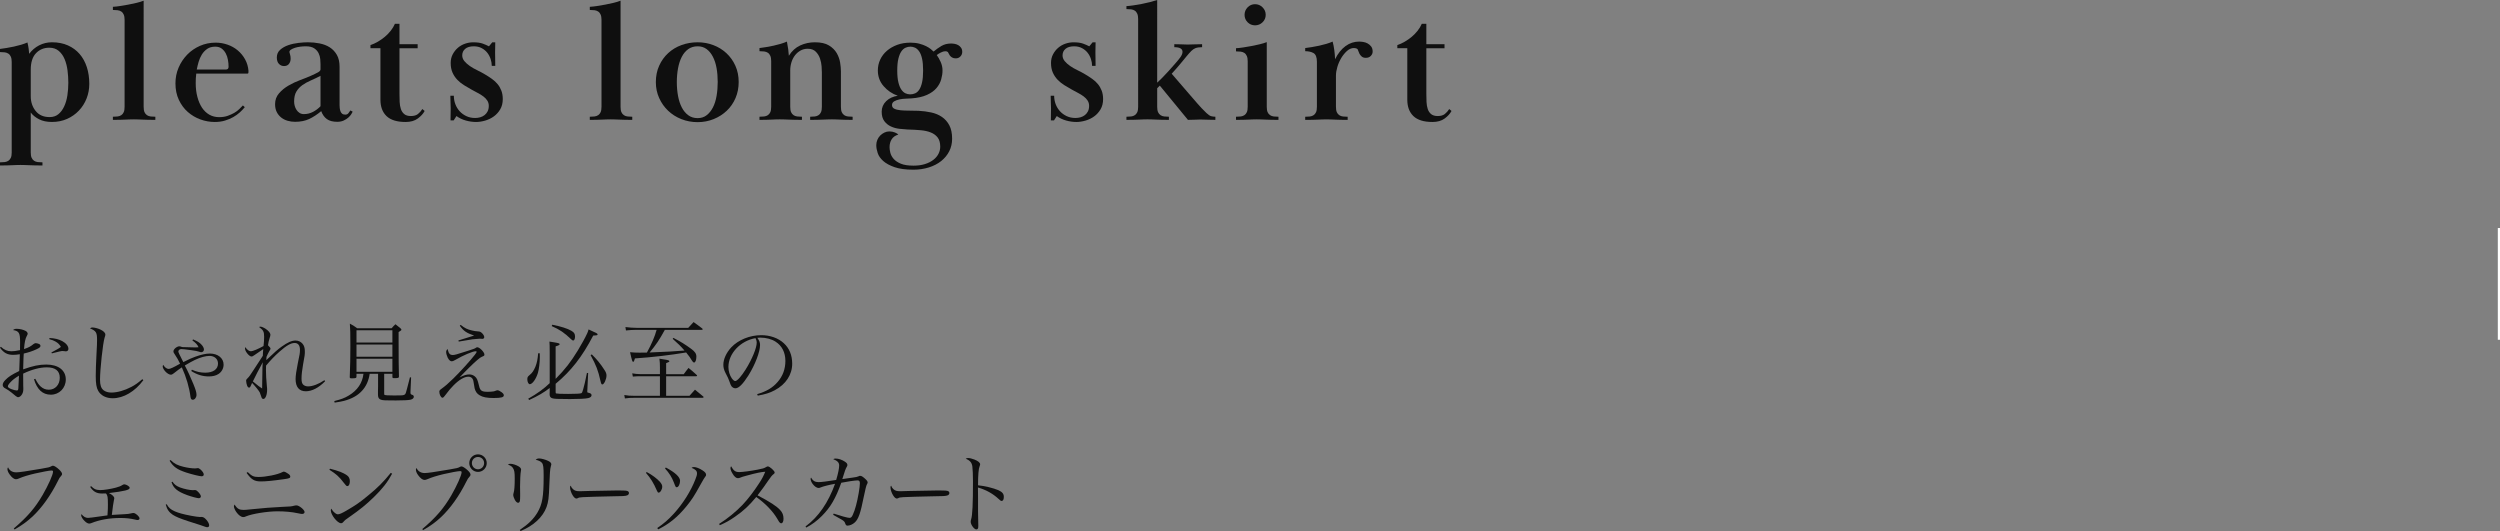 <?xml version="1.0" encoding="UTF-8"?><svg id="_イヤー_1" xmlns="http://www.w3.org/2000/svg" viewBox="0 0 1144.5 243.12"><rect x="0" y="0" width="1144.5" height="243.12" fill="#808080" stroke="none"/><defs><style>.cls-1{fill:#0f0f0f;}.cls-2{fill:none;stroke:#fff;stroke-miterlimit:10;}</style></defs><line class="cls-2" x1="1144" y1="104.39" x2="1144" y2="155.55"/><g><g><path class="cls-1" d="M5.36,28.4c0-1.01-.13-1.83-.4-2.44-.27-.61-.64-1.08-1.12-1.4-.48-.32-1.04-.52-1.68-.6-.64-.08-1.36-.12-2.16-.12v-1.44c.91-.11,1.92-.25,3.04-.44,1.12-.19,2.24-.4,3.36-.64,1.12-.24,2.21-.52,3.28-.84,1.07-.32,2.03-.67,2.88-1.04,.27,1.07,.45,2.03,.56,2.88,.11,.85,.19,1.63,.24,2.32,1.23-1.65,2.75-2.95,4.56-3.88,1.81-.93,3.76-1.4,5.84-1.4,2.77,0,5.23,.48,7.36,1.44,2.13,.96,3.92,2.28,5.36,3.96s2.53,3.68,3.28,6c.75,2.32,1.12,4.87,1.12,7.64,0,2.35-.41,4.57-1.24,6.68-.83,2.11-2,3.96-3.52,5.56-1.52,1.6-3.32,2.87-5.4,3.8-2.08,.93-4.4,1.4-6.96,1.4-2.29,0-4.25-.41-5.88-1.24-1.63-.83-2.89-1.85-3.8-3.08v18.24c0,1.07,.13,1.89,.4,2.48,.27,.59,.64,1.04,1.12,1.36,.48,.32,1.04,.52,1.68,.6,.64,.08,1.36,.12,2.16,.12v1.44c-1.28,0-2.4-.01-3.36-.04-.96-.03-1.81-.05-2.56-.08-.75-.03-1.45-.05-2.12-.08-.67-.03-1.35-.04-2.04-.04-.75,0-1.41,.01-2,.04-.59,.03-1.21,.05-1.88,.08-.67,.03-1.43,.05-2.28,.08-.85,.03-1.92,.04-3.2,.04v-1.44c.8,0,1.52-.04,2.16-.12,.64-.08,1.2-.28,1.68-.6,.48-.32,.85-.77,1.12-1.36,.27-.59,.4-1.41,.4-2.48V28.4Zm25.92,9.44c0-1.81-.12-3.67-.36-5.56-.24-1.89-.68-3.61-1.32-5.16s-1.53-2.81-2.68-3.8c-1.15-.99-2.6-1.48-4.36-1.48-2.45,0-4.48,.84-6.08,2.52-1.6,1.68-2.4,4.2-2.4,7.56v12.16c0,2.61,.75,4.85,2.24,6.72,1.49,1.87,3.63,2.8,6.4,2.8,1.6,0,2.93-.44,4-1.32,1.07-.88,1.95-2.05,2.64-3.52,.69-1.47,1.19-3.15,1.48-5.04,.29-1.89,.44-3.85,.44-5.88Z"/><path class="cls-1" d="M56.64,6.68c-.27-.61-.64-1.08-1.12-1.4-.48-.32-1.04-.52-1.68-.6s-1.36-.12-2.16-.12v-1.44c.96-.05,2.05-.17,3.28-.36,1.23-.19,2.48-.4,3.76-.64,1.28-.24,2.53-.51,3.76-.8,1.23-.29,2.32-.63,3.28-1V48.88c0,1.07,.13,1.89,.4,2.48,.27,.59,.64,1.04,1.12,1.36s1.04,.52,1.68,.6c.64,.08,1.36,.12,2.16,.12v1.44c-1.28,0-2.39-.01-3.32-.04-.93-.03-1.76-.05-2.48-.08-.72-.03-1.4-.05-2.04-.08-.64-.03-1.31-.04-2-.04-.75,0-1.43,.01-2.04,.04-.61,.03-1.27,.05-1.96,.08-.69,.03-1.48,.05-2.36,.08-.88,.03-1.96,.04-3.24,.04v-1.44c.8,0,1.52-.04,2.16-.12,.64-.08,1.2-.28,1.68-.6,.48-.32,.85-.77,1.12-1.36,.27-.59,.4-1.41,.4-2.48V9.12c0-1.01-.13-1.83-.4-2.44Z"/><path class="cls-1" d="M112.08,49.04c-.64,.8-1.4,1.6-2.28,2.4-.88,.8-1.88,1.52-3,2.16-1.12,.64-2.39,1.17-3.8,1.6-1.41,.43-2.97,.64-4.68,.64-2.24,0-4.43-.39-6.56-1.16-2.13-.77-4.05-1.91-5.76-3.4-1.71-1.49-3.08-3.35-4.12-5.56-1.04-2.21-1.56-4.73-1.56-7.56,0-2.56,.48-4.96,1.44-7.2s2.27-4.21,3.92-5.92c1.65-1.71,3.6-3.05,5.84-4.04,2.24-.99,4.64-1.48,7.2-1.48,1.87,0,3.68,.31,5.44,.92,1.76,.61,3.32,1.49,4.68,2.63,1.36,1.14,2.48,2.51,3.36,4.1,.88,1.59,1.4,3.34,1.56,5.25,0,.32-.01,.61-.04,.88-.03,.27-.17,.4-.44,.4h-23.44c-.11,.92-.17,1.69-.2,2.31-.03,.62-.04,1.31-.04,2.07,0,2.27,.25,4.36,.76,6.28,.51,1.92,1.21,3.56,2.12,4.94,.91,1.38,2.03,2.44,3.36,3.2,1.33,.76,2.83,1.13,4.48,1.13,1.44,0,2.72-.19,3.84-.58s2.13-.84,3.04-1.36c.91-.52,1.68-1.1,2.32-1.73,.64-.63,1.2-1.2,1.68-1.69l.88,.8Zm-8.72-17.2c.85,0,1.28-.42,1.28-1.27,0-1.01-.09-2.05-.28-3.14-.19-1.08-.52-2.08-1-2.98-.48-.9-1.11-1.64-1.88-2.22-.77-.58-1.75-.87-2.92-.87-1.49,0-2.73,.34-3.72,1.03-.99,.69-1.8,1.55-2.44,2.58-.64,1.03-1.13,2.16-1.48,3.37-.35,1.22-.63,2.38-.84,3.49h13.28Z"/><path class="cls-1" d="M140.01,21.2c-.8,0-1.64,.05-2.52,.16-.88,.11-1.69,.28-2.44,.52-.75,.24-1.36,.52-1.84,.84s-.72,.69-.72,1.12c0,.11,.09,.45,.28,1.04,.19,.59,.28,1.25,.28,2,0,.91-.25,1.69-.76,2.36-.51,.67-1.27,1-2.28,1-.91,0-1.68-.33-2.32-1-.64-.67-.96-1.64-.96-2.92,0-1.44,.51-2.61,1.52-3.52,1.01-.91,2.25-1.61,3.72-2.12,1.47-.51,3.03-.85,4.68-1.04,1.65-.19,3.09-.28,4.32-.28,1.81,0,3.6,.17,5.36,.52,1.76,.35,3.31,.95,4.64,1.8,1.33,.85,2.41,2,3.24,3.44,.83,1.44,1.24,3.25,1.24,5.44v17.52c0,.43,.03,.89,.08,1.4,.05,.51,.16,.99,.32,1.44,.16,.45,.41,.83,.76,1.12,.35,.29,.84,.44,1.48,.44,.59,0,1.05-.21,1.4-.64,.35-.43,.65-.85,.92-1.28l1.04,.56c-.11,.27-.32,.65-.64,1.16-.32,.51-.76,1.01-1.32,1.52-.56,.51-1.27,.96-2.12,1.36-.85,.4-1.84,.6-2.96,.6-2.03,0-3.61-.41-4.76-1.24-1.15-.83-2.01-2.04-2.6-3.64-1.87,1.55-3.71,2.75-5.52,3.6-1.81,.85-3.97,1.28-6.48,1.28-1.17,0-2.31-.16-3.4-.48-1.09-.32-2.07-.81-2.92-1.48-.85-.67-1.53-1.51-2.04-2.52-.51-1.01-.76-2.21-.76-3.6,0-1.92,.6-3.57,1.8-4.96,1.2-1.39,2.65-2.57,4.36-3.56,1.71-.99,3.49-1.83,5.36-2.52,1.87-.69,3.47-1.33,4.8-1.92,1.44-.64,2.55-1.17,3.32-1.6,.77-.43,1.16-.88,1.16-1.36v-2.32c0-.64-.04-1.43-.12-2.36-.08-.93-.33-1.84-.76-2.72-.43-.88-1.09-1.63-2-2.24-.91-.61-2.19-.92-3.84-.92Zm6.72,13.52c-1.55,.8-3.04,1.51-4.48,2.13s-2.72,1.33-3.84,2.13c-1.12,.8-2.03,1.78-2.72,2.93-.69,1.15-1.04,2.67-1.04,4.54,0,.7,.09,1.38,.28,2.05,.19,.67,.47,1.29,.84,1.85,.37,.56,.84,1.02,1.4,1.37,.56,.35,1.21,.52,1.96,.52,1.49,0,2.89-.35,4.2-1.04,1.31-.7,2.44-1.55,3.4-2.57v-13.9Z"/><path class="cls-1" d="M185.68,55.84c-3.95,0-6.85-.9-8.72-2.69-1.87-1.79-2.8-4.3-2.8-7.52V22.08h-4.56v-1.44c1.12-.37,2.25-.89,3.4-1.56,1.15-.67,2.21-1.41,3.2-2.24,.99-.83,1.88-1.75,2.68-2.76,.8-1.01,1.44-2.08,1.92-3.2h2.08v9.36h8.32v1.84h-8.32v20.91c0,1.23,.03,2.45,.08,3.66,.05,1.21,.24,2.29,.56,3.26,.32,.96,.84,1.74,1.56,2.33,.72,.59,1.72,.88,3,.88,1.39,0,2.47-.31,3.24-.92,.77-.61,1.45-1.37,2.04-2.28l1.04,.88c-.64,1.23-1.68,2.37-3.12,3.44-1.44,1.07-3.31,1.6-5.6,1.6Z"/><path class="cls-1" d="M226.73,19.36c0,1.01-.01,1.84-.04,2.48-.03,.64-.04,1.33-.04,2.08s.01,1.71,.04,2.88c.03,1.17,.04,2.29,.04,3.36h-1.6c0-1.01-.17-2.05-.52-3.12-.35-1.07-.85-2.03-1.52-2.88-.67-.85-1.52-1.56-2.56-2.12-1.04-.56-2.25-.84-3.64-.84-1.71,0-3.01,.39-3.92,1.16-.91,.77-1.36,1.77-1.36,3,0,.96,.33,1.84,1,2.64,.67,.8,1.51,1.55,2.52,2.24,1.01,.69,2.13,1.33,3.36,1.92,1.23,.59,2.37,1.2,3.44,1.84,1.17,.69,2.27,1.4,3.28,2.12,1.01,.72,1.88,1.52,2.6,2.4,.72,.88,1.29,1.88,1.72,3,.43,1.12,.64,2.4,.64,3.84,0,1.81-.39,3.37-1.16,4.68-.77,1.31-1.75,2.39-2.92,3.24-1.17,.85-2.49,1.49-3.96,1.92-1.47,.43-2.87,.64-4.2,.64-1.55,0-3.12-.23-4.72-.68-1.6-.45-3.01-1.13-4.24-2.04l-1.28,2h-1.44c0-1.17,.01-2.16,.04-2.96,.03-.8,.04-1.65,.04-2.56s-.03-1.83-.08-2.76c-.05-.93-.08-1.93-.08-3h1.6c0,1.34,.23,2.62,.68,3.83,.45,1.21,1.11,2.29,1.96,3.23,.85,.94,1.88,1.69,3.08,2.26,1.2,.57,2.55,.85,4.04,.85,.8,0,1.57-.11,2.32-.32,.75-.21,1.41-.55,2-1.01,.59-.46,1.05-1.03,1.4-1.73,.35-.7,.52-1.53,.52-2.5,0-.91-.23-1.71-.68-2.41-.45-.7-1.05-1.33-1.8-1.89-.75-.56-1.59-1.09-2.52-1.57-.93-.48-1.88-.99-2.84-1.53-1.12-.64-2.25-1.31-3.4-2-1.15-.69-2.19-1.52-3.12-2.48-.93-.96-1.68-2.07-2.24-3.32s-.84-2.73-.84-4.44c0-1.44,.31-2.75,.92-3.92,.61-1.17,1.4-2.17,2.36-3,.96-.83,2.05-1.45,3.28-1.88,1.23-.43,2.48-.64,3.76-.64,1.81,0,3.27,.2,4.36,.6,1.09,.4,2.04,.81,2.84,1.24l1.52-1.84h1.36Z"/><path class="cls-1" d="M274.97,6.68c-.27-.61-.64-1.08-1.12-1.4-.48-.32-1.04-.52-1.68-.6s-1.36-.12-2.16-.12v-1.44c.96-.05,2.05-.17,3.28-.36,1.23-.19,2.48-.4,3.76-.64,1.28-.24,2.53-.51,3.76-.8s2.32-.63,3.28-1V48.88c0,1.07,.13,1.89,.4,2.48s.64,1.04,1.12,1.36c.48,.32,1.04,.52,1.68,.6,.64,.08,1.36,.12,2.16,.12v1.44c-1.28,0-2.39-.01-3.32-.04-.93-.03-1.76-.05-2.48-.08-.72-.03-1.4-.05-2.04-.08-.64-.03-1.31-.04-2-.04-.75,0-1.43,.01-2.04,.04-.61,.03-1.27,.05-1.96,.08-.69,.03-1.48,.05-2.36,.08-.88,.03-1.96,.04-3.24,.04v-1.44c.8,0,1.52-.04,2.16-.12,.64-.08,1.2-.28,1.68-.6,.48-.32,.85-.77,1.12-1.36,.27-.59,.4-1.41,.4-2.48V9.12c0-1.01-.13-1.83-.4-2.44Z"/><path class="cls-1" d="M338.17,37.52c0,2.67-.48,5.12-1.44,7.36s-2.29,4.17-4,5.8c-1.71,1.63-3.71,2.91-6,3.84-2.29,.93-4.75,1.4-7.36,1.4s-5.16-.47-7.48-1.4-4.33-2.21-6.04-3.84c-1.71-1.63-3.07-3.56-4.08-5.8-1.01-2.24-1.52-4.67-1.52-7.28,0-2.77,.51-5.28,1.52-7.52,1.01-2.24,2.39-4.16,4.12-5.76,1.73-1.6,3.76-2.83,6.08-3.68,2.32-.85,4.79-1.28,7.4-1.28s4.89,.43,7.16,1.28c2.27,.85,4.27,2.08,6,3.68,1.73,1.6,3.11,3.52,4.12,5.76,1.01,2.24,1.52,4.72,1.52,7.44Zm-18.8-16.32c-1.65,0-3.08,.43-4.28,1.28-1.2,.85-2.19,2.03-2.96,3.52-.77,1.49-1.35,3.24-1.72,5.24s-.56,4.12-.56,6.36,.19,4.36,.56,6.36,.95,3.75,1.72,5.24c.77,1.49,1.76,2.68,2.96,3.56,1.2,.88,2.63,1.32,4.28,1.32s2.97-.44,4.12-1.32c1.15-.88,2.11-2.07,2.88-3.56,.77-1.49,1.33-3.25,1.68-5.28,.35-2.03,.52-4.16,.52-6.4s-.17-4.35-.52-6.32c-.35-1.97-.91-3.71-1.68-5.2-.77-1.49-1.73-2.67-2.88-3.52-1.15-.85-2.52-1.28-4.12-1.28Z"/><path class="cls-1" d="M352.65,25.56c-.27-.61-.64-1.08-1.12-1.4-.48-.32-1.04-.52-1.68-.6-.64-.08-1.36-.12-2.16-.12v-1.44c.91-.11,1.92-.25,3.04-.44,1.12-.19,2.24-.4,3.36-.64s2.21-.52,3.28-.84c1.07-.32,2.03-.67,2.88-1.04,.27,1.33,.47,2.52,.6,3.56,.13,1.04,.23,2.01,.28,2.92,1.39-2.19,3.12-3.76,5.2-4.72,2.08-.96,4.32-1.44,6.72-1.44,2.72,0,4.87,.48,6.44,1.44s2.76,2.13,3.56,3.52c.8,1.39,1.32,2.84,1.56,4.36,.24,1.52,.36,2.87,.36,4.04v16.16c0,1.07,.13,1.89,.4,2.48,.27,.59,.64,1.04,1.12,1.36,.48,.32,1.04,.52,1.68,.6,.64,.08,1.36,.12,2.16,.12v1.44c-1.28,0-2.36-.01-3.24-.04-.88-.03-1.67-.05-2.36-.08-.69-.03-1.33-.05-1.92-.08-.59-.03-1.23-.04-1.92-.04-.75,0-1.44,.01-2.08,.04-.64,.03-1.33,.05-2.08,.08-.75,.03-1.59,.05-2.52,.08-.93,.03-2.04,.04-3.32,.04v-1.44c.8,0,1.52-.04,2.16-.12,.64-.08,1.2-.28,1.68-.6,.48-.32,.85-.77,1.12-1.36,.27-.58,.4-1.41,.4-2.47v-15.72c0-.64-.04-1.56-.12-2.75s-.32-2.39-.72-3.59c-.4-1.2-1.04-2.25-1.92-3.15-.88-.9-2.12-1.36-3.72-1.36-1.23,0-2.33,.28-3.32,.84-.99,.56-1.83,1.29-2.52,2.19-.69,.91-1.23,1.96-1.6,3.15-.37,1.2-.56,2.46-.56,3.79v16.6c0,1.06,.13,1.89,.4,2.47,.27,.58,.64,1.04,1.12,1.36,.48,.32,1.04,.52,1.68,.6,.64,.08,1.36,.12,2.16,.12v1.44c-1.28,0-2.4-.01-3.36-.04-.96-.03-1.83-.05-2.6-.08-.77-.03-1.49-.05-2.16-.08-.67-.03-1.35-.04-2.04-.04-.75,0-1.41,.01-2,.04-.59,.03-1.2,.05-1.84,.08-.64,.03-1.39,.05-2.24,.08-.85,.03-1.92,.04-3.2,.04v-1.44c.8,0,1.52-.04,2.16-.12,.64-.08,1.2-.28,1.68-.6,.48-.32,.85-.77,1.12-1.36,.27-.59,.4-1.41,.4-2.48V28c0-1.01-.13-1.83-.4-2.44Z"/><path class="cls-1" d="M428.84,25.2c.64,.85,1.24,1.91,1.8,3.16s.84,2.55,.84,3.88-.2,2.64-.6,4.08c-.4,1.44-1.12,2.77-2.16,4-1.04,1.23-2.49,2.27-4.36,3.12-1.87,.85-4.24,1.39-7.12,1.6-.59,.05-1.39,.09-2.4,.12-1.01,.03-2,.13-2.96,.32-.96,.19-1.79,.48-2.48,.88-.69,.4-1.04,.97-1.04,1.72,0,.8,.37,1.37,1.12,1.72,.75,.35,1.69,.57,2.84,.68,1.15,.11,2.44,.16,3.88,.16s2.88,.03,4.32,.08c2.03,.11,3.96,.36,5.8,.76,1.84,.4,3.47,1.08,4.88,2.04,1.41,.96,2.55,2.24,3.4,3.84,.85,1.6,1.28,3.65,1.28,6.16,0,2.08-.44,3.99-1.32,5.72-.88,1.73-2.11,3.23-3.68,4.48-1.57,1.25-3.45,2.23-5.64,2.92-2.19,.69-4.56,1.04-7.12,1.04-3.52,0-6.39-.39-8.6-1.16-2.21-.77-3.95-1.72-5.2-2.84-1.25-1.12-2.09-2.33-2.52-3.64-.43-1.31-.64-2.49-.64-3.56,0-.85,.16-1.67,.48-2.44,.32-.77,.76-1.44,1.32-2,.56-.56,1.2-1.01,1.92-1.36,.72-.35,1.48-.52,2.28-.52,.91,0,1.75,.16,2.52,.48,.77,.32,1.29,.64,1.56,.96-1.39,.43-2.4,1.15-3.04,2.17-.64,1.02-.96,2.22-.96,3.62,0,.75,.12,1.61,.36,2.57s.75,1.89,1.52,2.78c.77,.88,1.88,1.62,3.32,2.21,1.44,.59,3.36,.88,5.76,.88,1.97,0,3.72-.24,5.24-.72s2.8-1.13,3.84-1.93c1.04-.8,1.83-1.73,2.36-2.77,.53-1.05,.8-2.13,.8-3.26,0-1.77-.39-3.16-1.16-4.18-.77-1.02-1.83-1.8-3.16-2.33-1.33-.54-2.92-.89-4.76-1.04-1.84-.16-3.8-.27-5.88-.32-1.12-.05-2.37-.16-3.76-.32-1.39-.16-2.68-.52-3.88-1.08s-2.2-1.37-3-2.44c-.8-1.07-1.2-2.51-1.2-4.32s.68-3.47,2.04-4.8,3.13-2.16,5.32-2.48c-2.56-.91-4.72-2.37-6.48-4.4-1.76-2.03-2.64-4.43-2.64-7.2,0-1.76,.36-3.41,1.08-4.96,.72-1.55,1.75-2.89,3.08-4.04,1.33-1.15,2.91-2.05,4.72-2.72,1.81-.67,3.84-1,6.08-1,1.49,0,2.84,.16,4.04,.48,1.2,.32,2.23,.69,3.08,1.12,.85,.43,1.56,.87,2.12,1.32,.56,.45,1,.84,1.32,1.16,1.07-.91,2.24-1.75,3.52-2.52,1.28-.77,2.77-1.16,4.48-1.16,.53,0,1.09,.05,1.68,.16,.59,.11,1.13,.31,1.64,.6,.51,.29,.93,.69,1.28,1.2,.35,.51,.52,1.13,.52,1.88,0,.8-.28,1.49-.84,2.08-.56,.59-1.27,.88-2.12,.88-.69,0-1.27-.14-1.72-.42-.45-.28-.8-.6-1.04-.95s-.43-.69-.56-.99c-.13-.3-.23-.48-.28-.53-.27-.25-.67-.38-1.2-.38-.59,0-1.27,.2-2.04,.59-.77,.39-1.4,.78-1.88,1.17Zm-18.08,7.08c0,2.19,.17,4,.52,5.42,.35,1.42,.8,2.53,1.36,3.33s1.19,1.37,1.88,1.69c.69,.32,1.41,.48,2.16,.48,.8,0,1.56-.16,2.28-.48,.72-.32,1.35-.88,1.88-1.69,.53-.8,.96-1.91,1.28-3.33,.32-1.42,.48-3.23,.48-5.42s-.16-4-.48-5.42c-.32-1.42-.76-2.53-1.32-3.33-.56-.8-1.19-1.36-1.88-1.69s-1.41-.48-2.16-.48-1.48,.16-2.2,.48c-.72,.32-1.36,.88-1.92,1.69-.56,.8-1.01,1.91-1.36,3.33-.35,1.42-.52,3.22-.52,5.42Z"/><path class="cls-1" d="M501.56,19.36c0,1.01-.01,1.84-.04,2.48-.03,.64-.04,1.33-.04,2.08s.01,1.71,.04,2.88c.03,1.17,.04,2.29,.04,3.36h-1.6c0-1.01-.17-2.05-.52-3.12-.35-1.07-.85-2.03-1.52-2.88-.67-.85-1.52-1.56-2.56-2.12-1.04-.56-2.25-.84-3.64-.84-1.71,0-3.01,.39-3.92,1.16-.91,.77-1.36,1.77-1.36,3,0,.96,.33,1.84,1,2.64,.67,.8,1.51,1.55,2.52,2.24,1.01,.69,2.13,1.33,3.36,1.92,1.23,.59,2.37,1.2,3.44,1.84,1.17,.69,2.27,1.4,3.28,2.12,1.01,.72,1.88,1.52,2.6,2.4,.72,.88,1.29,1.88,1.72,3,.43,1.12,.64,2.4,.64,3.84,0,1.81-.39,3.37-1.16,4.68-.77,1.31-1.75,2.39-2.92,3.24-1.17,.85-2.49,1.49-3.96,1.92-1.47,.43-2.87,.64-4.2,.64-1.55,0-3.12-.23-4.72-.68-1.6-.45-3.01-1.13-4.24-2.04l-1.28,2h-1.44c0-1.17,.01-2.16,.04-2.96,.03-.8,.04-1.65,.04-2.56s-.03-1.83-.08-2.76c-.05-.93-.08-1.93-.08-3h1.6c0,1.34,.23,2.62,.68,3.83,.45,1.21,1.11,2.29,1.96,3.23,.85,.94,1.88,1.69,3.08,2.26,1.2,.57,2.55,.85,4.04,.85,.8,0,1.57-.11,2.32-.32,.75-.21,1.41-.55,2-1.01,.59-.46,1.05-1.03,1.4-1.73,.35-.7,.52-1.53,.52-2.5,0-.91-.23-1.71-.68-2.41-.45-.7-1.05-1.33-1.8-1.89-.75-.56-1.59-1.09-2.52-1.57-.93-.48-1.88-.99-2.84-1.53-1.12-.64-2.25-1.31-3.4-2-1.15-.69-2.19-1.52-3.12-2.48-.93-.96-1.68-2.07-2.24-3.32-.56-1.25-.84-2.73-.84-4.44,0-1.44,.31-2.75,.92-3.92,.61-1.17,1.4-2.17,2.36-3,.96-.83,2.05-1.45,3.28-1.88,1.23-.43,2.48-.64,3.76-.64,1.81,0,3.27,.2,4.36,.6,1.09,.4,2.04,.81,2.84,1.24l1.52-1.84h1.36Z"/><path class="cls-1" d="M520.64,6.28c-.27-.61-.64-1.08-1.12-1.4s-1.04-.52-1.68-.6c-.64-.08-1.36-.12-2.16-.12v-1.36c.96-.05,2.05-.17,3.28-.36,1.23-.19,2.48-.4,3.76-.64s2.53-.52,3.76-.84c1.23-.32,2.32-.64,3.28-.96V37.84c.53-.48,1.25-1.17,2.16-2.08,.91-.91,1.85-1.91,2.84-3,.99-1.09,1.97-2.2,2.96-3.32,.99-1.12,1.83-2.13,2.52-3.04,.75-1.01,1.12-1.89,1.12-2.64,0-1.44-1.25-2.16-3.76-2.16v-1.36c.91,0,1.64,.01,2.2,.04,.56,.03,1.05,.04,1.48,.04s.83,.01,1.2,.04c.37,.03,.8,.04,1.28,.04,.96,0,1.89-.03,2.8-.08,.91-.05,2.16-.08,3.76-.08v1.36c-.59,0-1.16,.04-1.72,.12-.56,.08-1.03,.2-1.4,.36-.64,.27-1.25,.69-1.84,1.28-.59,.59-1.27,1.35-2.04,2.28-.77,.93-1.71,2.07-2.8,3.4-1.09,1.33-2.47,2.91-4.12,4.72l8,9.28c1.44,1.65,2.73,3.15,3.88,4.48,1.15,1.33,2.49,2.75,4.04,4.24,.85,.8,1.57,1.28,2.16,1.44,.59,.16,1.23,.24,1.92,.24v1.44c-.91,0-1.67-.01-2.28-.04-.61-.03-1.17-.04-1.68-.04s-.99-.01-1.44-.04c-.45-.03-.97-.04-1.56-.04-.75,0-1.51,.03-2.28,.08-.77,.05-1.88,.08-3.32,.08l-12.88-15.68-1.2,1.2v8.48c0,1.07,.13,1.89,.4,2.48,.27,.59,.64,1.04,1.12,1.36,.48,.32,1.04,.52,1.68,.6,.64,.08,1.36,.12,2.16,.12v1.44c-1.28,0-2.37-.01-3.28-.04-.91-.03-1.72-.05-2.44-.08-.72-.03-1.4-.05-2.04-.08-.64-.03-1.31-.04-2-.04-.75,0-1.43,.01-2.04,.04-.61,.03-1.28,.05-2,.08-.72,.03-1.52,.05-2.4,.08-.88,.03-1.96,.04-3.24,.04v-1.44c.8,0,1.52-.04,2.16-.12,.64-.08,1.2-.28,1.68-.6s.85-.77,1.12-1.36c.27-.59,.4-1.41,.4-2.48V8.72c0-1.01-.13-1.83-.4-2.44Z"/><path class="cls-1" d="M571.2,28.08c0-1.01-.13-1.83-.4-2.44-.27-.61-.64-1.08-1.12-1.4-.48-.32-1.04-.52-1.68-.6-.64-.08-1.36-.12-2.16-.12v-1.44c.96-.05,2.05-.17,3.28-.36,1.23-.19,2.48-.4,3.76-.64,1.28-.24,2.53-.51,3.76-.8,1.23-.29,2.32-.63,3.28-1v29.6c0,1.07,.13,1.89,.4,2.48,.27,.59,.64,1.04,1.12,1.36s1.04,.52,1.68,.6c.64,.08,1.36,.12,2.16,.12v1.44c-1.28,0-2.39-.01-3.32-.04-.93-.03-1.77-.05-2.52-.08-.75-.03-1.44-.05-2.08-.08-.64-.03-1.31-.04-2-.04-.75,0-1.43,.01-2.04,.04-.61,.03-1.25,.05-1.92,.08-.67,.03-1.44,.05-2.32,.08-.88,.03-1.96,.04-3.24,.04v-1.44c.8,0,1.52-.04,2.16-.12,.64-.08,1.2-.28,1.68-.6,.48-.32,.85-.77,1.12-1.36,.27-.59,.4-1.41,.4-2.48V28.08Zm3.36-26.16c1.33,0,2.48,.48,3.44,1.44,.96,.96,1.44,2.11,1.44,3.44s-.48,2.47-1.44,3.4c-.96,.93-2.11,1.4-3.44,1.4s-2.47-.47-3.4-1.4c-.93-.93-1.4-2.07-1.4-3.4s.47-2.48,1.4-3.44c.93-.96,2.07-1.44,3.4-1.44Z"/><path class="cls-1" d="M612,51.37c.27,.58,.64,1.04,1.12,1.36,.48,.32,1.04,.52,1.68,.6,.64,.08,1.36,.12,2.16,.12v1.44c-1.28,0-2.37-.01-3.28-.04-.91-.03-1.72-.05-2.44-.08-.72-.03-1.39-.05-2-.08-.61-.03-1.27-.04-1.96-.04-.75,0-1.43,.01-2.04,.04-.61,.03-1.28,.05-2,.08-.72,.03-1.53,.05-2.44,.08-.91,.03-2,.04-3.28,.04v-1.44c.8,0,1.52-.04,2.16-.12,.64-.08,1.2-.28,1.68-.6,.48-.32,.85-.77,1.12-1.36s.4-1.41,.4-2.48V28.32c0-2.08-.51-3.41-1.52-4-1.01-.59-2.29-.88-3.84-.88v-1.44c.91-.11,1.92-.25,3.04-.44,1.12-.19,2.24-.4,3.36-.64s2.21-.52,3.28-.84c1.07-.32,2.03-.67,2.88-1.04,.32,1.17,.57,2.47,.76,3.88,.19,1.41,.31,2.81,.36,4.2,1.28-2.61,2.87-4.61,4.76-6,1.89-1.39,3.96-2.08,6.2-2.08,.53,0,1.16,.05,1.88,.16,.72,.11,1.4,.33,2.04,.68,.64,.35,1.19,.81,1.64,1.4s.68,1.36,.68,2.32c0,.75-.28,1.41-.84,2-.56,.59-1.32,.88-2.28,.88-.8,0-1.43-.2-1.88-.59-.45-.39-.8-.83-1.04-1.3-.24-.47-.43-.92-.56-1.34-.13-.42-.25-.68-.36-.79-.43-.31-.96-.47-1.6-.47-1.12,0-2.17,.44-3.16,1.32-.99,.88-1.87,1.96-2.64,3.23-.77,1.28-1.37,2.65-1.8,4.11-.43,1.46-.64,2.78-.64,3.95v14.28c0,1.06,.13,1.89,.4,2.47Z"/><path class="cls-1" d="M655.78,55.84c-3.95,0-6.85-.9-8.72-2.69-1.87-1.79-2.8-4.3-2.8-7.52V22.08h-4.56v-1.44c1.12-.37,2.25-.89,3.4-1.56,1.15-.67,2.21-1.41,3.2-2.24,.99-.83,1.88-1.75,2.68-2.76,.8-1.01,1.44-2.08,1.92-3.2h2.08v9.36h8.32v1.84h-8.32v20.91c0,1.23,.03,2.45,.08,3.66,.05,1.21,.24,2.29,.56,3.26s.84,1.74,1.56,2.33c.72,.59,1.72,.88,3,.88,1.39,0,2.47-.31,3.24-.92,.77-.61,1.45-1.37,2.04-2.28l1.04,.88c-.64,1.23-1.68,2.37-3.12,3.44-1.44,1.07-3.31,1.6-5.6,1.6Z"/></g><g><path class="cls-1" d="M.4,158.77c1.6,1.44,3,2.04,4.76,2.04,1.12,0,2.16-.12,4-.52,.04-1.16,.04-2.96,.04-3.68,0-4.2-.48-5.04-3.24-5.52,.56-.44,.88-.56,1.72-.56,1.36,0,3.04,.4,4.12,1,.52,.28,.88,.84,.88,1.28q0,.24-.44,1.04c-.64,1.16-1.04,3.04-1.24,5.96,2.12-.72,3.08-1.24,4.36-2.32,.32-.24,.72-.4,.96-.4,.36,0,1.04,.16,1.52,.36,.4,.16,.68,.52,.68,.88,0,.56-.36,.88-1.8,1.56-1.8,.84-3.68,1.48-5.84,1.96q-.04,.56-.12,2c-.04,1.08-.12,2.84-.16,5.24,4.48-1.6,7.36-2.2,10.6-2.2,5.48,0,8.92,2.6,8.92,6.84,0,3.92-3,6.96-6.84,6.96s-6.32-2.44-7.72-7.08l.6-.2c.96,1.84,1.56,2.68,2.4,3.48,1.12,1.04,2.36,1.52,3.8,1.52,2.92,0,5-2.28,5-5.48s-2.08-4.76-5.92-4.76c-3.16,0-6.96,1-10.84,2.88q0,4.24,.04,5.44c.04,.76,.04,1.2,.04,1.52,0,.96-.16,1.72-.52,2.36-.48,.92-1.24,1.48-1.92,1.48q-.56,0-3-2.16c-.84-.68-2-1.48-2.68-1.8-.88-.4-1.32-1-1.32-1.68,0-.64,.4-1.44,1.2-2.24,1.48-1.52,2.84-2.4,6.36-4.12,.04-.56,.04-1.16,.08-1.92q.08-1.8,.2-5.76c-1.24,.2-2.16,.28-3.12,.28-2.56,0-4.28-.92-5.96-3.28l.4-.4Zm4.4,16.2c-.8,.84-1.2,1.48-1.2,1.92,0,.4,.52,.84,1.6,1.24,.88,.36,1.96,.64,2.48,.64,.48,0,.68-.28,.72-1,.2-3.6,.28-5.56,.28-5.8-1.88,1.16-2.88,1.92-3.88,3Zm17.84-20.24c2.44,.12,4.24,.56,5.88,1.44,1.76,.96,2.8,2.28,2.8,3.52,0,.72-.48,1.16-1.2,1.16-.08,0-.28,0-.6-.08-.56-.08-.72-.08-.84-.08-.6,0-1.56,.2-4.92,1.08l-.24-.4c2.4-1.24,3.8-2.08,4.36-2.56-.64-1.12-1.28-1.76-2.52-2.48-.8-.44-1.44-.68-2.76-1.04l.04-.56Z"/><path class="cls-1" d="M65.63,174.04c-3.84,5.2-9.08,8.28-14.04,8.28-3.04,0-5.4-1.24-6.64-3.4-.8-1.4-1.12-3.36-1.12-6.76,0-2.2,.12-6,.32-9.64,.24-4.32,.28-5.44,.28-6.88,0-3.44-.4-4.12-3.24-5.32,.44-.32,.68-.4,1.12-.4,.92,0,2.36,.36,3.6,.92,1.52,.72,2.32,1.52,2.32,2.36,0,.28-.04,.52-.36,1.44-.76,2.4-2.08,14.52-2.08,19.2,0,2.44,.48,3.88,1.6,4.8,.88,.68,2.16,1.08,3.56,1.08,2.72,0,6.08-.96,9.12-2.56,1.84-.96,3-1.8,5.08-3.56l.48,.44Z"/><path class="cls-1" d="M88.36,155.37c1.84,.76,2.88,1.36,3.72,2.24,.8,.8,1.28,1.68,1.28,2.4s-.56,1.24-1.24,1.24c-.28,0-.56-.08-.96-.24q-.8-.32-3.72-.72c-3.08-.4-3.84-.48-4.4-.48-.76,0-1.4,.48-1.4,1.12,0,.32,.4,1.2,2.28,4.84,2.92-1.48,3.8-1.84,5.4-2.44,2.76-1,4.96-1.48,6.76-1.48,3.68,0,6.28,2.12,6.28,5.08,0,1.76-.92,3.4-2.4,4.32-1.12,.72-2.6,1.08-4.36,1.08-2.84,0-5.44-.8-8.04-2.48l.28-.6c2.04,.92,3.96,1.36,6.08,1.36,3.68,0,5.88-1.56,5.88-4.2,0-2.04-1.6-3.48-3.88-3.48-1.76,0-4.24,.68-6.68,1.84-1.32,.64-2.56,1.32-4.64,2.56,1.24,2.28,2.64,5.32,3.96,8.56,1.04,2.52,1.4,3.84,1.4,4.88,0,1.16-.8,2.24-1.72,2.24-.6,0-.92-.44-1.04-1.32-.52-4.24-1.92-9.04-3.96-13.52q-1.48,.96-3.68,2.72c-.6,.48-.92,.64-1.36,.64-1.44,0-3.72-2.36-3.72-3.84,0-.24,.08-.36,.28-.64,.56,1.08,1.6,1.84,2.44,1.84,.72,0,2.12-.64,5.24-2.4-.64-1.4-1.76-3.32-2.32-4.08-.6-.88-.72-1.12-.72-1.6,0-.96,1.6-2.28,2.72-2.28,.28,0,.52,.08,1.28,.36,1.48,.08,4.8,.16,6.04,.16,.56,0,.8,0,1.44-.08-.4-1.04-1.12-1.88-2.8-3.12l.28-.48Z"/><path class="cls-1" d="M120.32,162.89q.04-.64,.08-1.68,.08-.8,.12-1.4c-1.2,.8-3.32,2.24-4.04,2.76-.76,.52-1,.64-1.36,.64-1.04,0-2.96-2.36-2.96-3.64,0-.08,.04-.4,.12-.68,.88,1.28,1.76,1.92,2.6,1.92s3.4-1.08,5.76-2.4c.2-1.68,.28-2.8,.28-4.24,0-2.32-.36-3-2.28-4.44,.24-.16,.32-.2,.52-.2,.64,0,1.52,.4,2.56,1.08,1.28,.88,2.08,1.88,2.08,2.64q0,.44-.4,1.64c-.28,.76-.56,2.04-.72,3.16,.88,.92,1.16,1.24,1.16,1.56,0,.24-.04,.32-.56,1.16-.48,.88-.88,1.64-1.28,2.6-.08,.68-.08,.84-.08,1.48,3.92-3.72,5.24-4.88,6.96-6.12,2.8-2,4.68-2.84,6.44-2.84,1.24,0,2.36,.52,3.16,1.44,.76,.88,1.08,1.96,1.08,3.52s-.04,1.8-.8,5.92c-.48,2.6-.72,4.92-.72,6.56s.28,2.44,1,2.96c.56,.4,1.28,.6,2.04,.6,2,0,4.8-1.04,7.44-2.84l.32,.48c-2.88,2.96-6,4.6-8.84,4.6-3.04,0-4.68-1.96-4.68-5.6,0-1.44,.36-4,1-7.12,.92-4.28,1-4.84,1-6.32,0-1.96-.88-3.08-2.44-3.08-1.72,0-3.8,1.2-7,4.04-2.08,1.84-3.96,3.8-6.08,6.32-.04,.96-.04,1.48-.04,2.08,0,2.16,.12,4.08,.4,7.16,.12,.96,.12,1.28,.12,1.88,0,2.28-.76,4.16-1.72,4.16-.44,0-.76-.32-.96-1.08-.12-.4-.56-1.64-.68-1.92-.44-.8-1.72-2.44-3.52-4.36-.8,1.92-.96,2.16-1.36,2.16-.36,0-.68-.32-.92-.92-.24-.64-.44-1.6-.44-2.2,0-.48,.04-.56,.68-1.2,.64-.6,1.28-1.48,2.6-3.56l4.36-6.68Zm-2.44,7.48c-.92,1.76-1.36,2.64-2.12,4.24,2.36,1.96,3.08,2.52,4.24,3.24q.08-1.52,.12-7.48c0-1.96,.04-2.88,.16-4.52-.56,1.16-.6,1.16-2.4,4.52Z"/><path class="cls-1" d="M175.88,179.8c0,.76,0,.84,.16,.96,.32,.2,1.48,.28,4.24,.28h.56c1.08-.04,1.88-.04,2.32-.04h.28c1.48,0,2-.24,2.32-1.04,.24-.64,.64-2.24,1.92-7.24l.52,.08-.28,6.52v.4c0,.56,.12,.8,.6,.96,.72,.24,.92,.44,.92,1,0,.6-.6,1.12-1.56,1.32s-3.32,.32-6.44,.32h-.68c-1.8-.04-3.36-.04-3.72-.04-3.12,0-4-.56-4-2.68v-1.72c.04-.96,.04-1.68,.04-1.88v-5.88h-3.84c-.44,3.12-1.64,5.8-3.56,7.84-1.96,2.12-4.6,3.6-8.2,4.56-1.2,.28-2.12,.48-4.28,.8l-.16-.72c3.16-.8,4.72-1.36,6.68-2.56,3.92-2.36,6.2-5.72,6.68-9.92h-3.2v1.28c0,.68-.32,.8-2.12,.8-.84,0-.96-.08-.96-.6,.2-5.52,.28-8.8,.28-14.16,0-5.84-.04-7.92-.24-10.28,1.52,.8,1.96,1.08,3.36,2.12h15.76c.72-.84,.96-1.12,1.76-1.84,.96,.72,1.28,1,2.24,1.8,.36,.32,.48,.52,.48,.68,0,.28-.2,.44-1.28,1.08v4.44c0,7.2,.04,13.04,.16,15.96,0,.6-.4,.72-2.08,.72-.72,0-.88-.08-.92-.52v-1.48h-3.76v8.68Zm3.76-28.6h-16.44v5.6h16.44v-5.6Zm-16.44,6.52v5.6h16.44v-5.6h-16.44Zm0,6.52v5.96h16.44v-5.96h-16.44Z"/><path class="cls-1" d="M205.89,162.05c.32,.32,.8,.48,1.28,.48,.96,0,1.68-.2,6.88-1.88,3-.96,3.24-1.04,3.76-1.4,.36-.24,.48-.28,.68-.28,1.08,0,3.28,2.24,3.28,3.36,0,.48-.16,.6-1.16,1-.64,.28-1.04,.56-2.24,1.6-1.36,1.12-5.56,5.24-8,7.88,1.92-1,3.2-1.4,4.48-1.4,1,0,1.92,.36,2.64,1,.88,.8,1.16,1.52,1.8,4.16,.52,2.32,1.24,2.8,4.04,2.8,.84,0,1.76-.08,2.48-.16q.56-.08,1.4-.44c.2-.08,.36-.12,.52-.12,.44,0,1.2,.36,1.92,.92s1,.92,1,1.4c0,.92-1.2,1.24-4.68,1.24-3.04,0-4.96-.36-6.44-1.28-1.16-.68-1.84-1.64-2.24-3.12q-.16-.64-.52-3.08c-.2-1.48-1.04-2.28-2.4-2.28-1.8,0-4.24,1.44-6.72,3.96-1.24,1.24-2.16,2.32-4.12,4.92-.4,.52-.68,.76-.96,.76-.68,0-1.44-1.48-1.44-2.72,0-.48,.16-.76,.64-1.12,2.24-1.64,3.12-2.4,5.8-5,2.96-2.88,7.72-8.12,9.8-10.8,.68-.92,.84-1.16,.84-1.4,0-.16-.16-.24-.44-.24-1.36,0-5.6,1.8-9.4,4-.76,.44-1.2,.6-1.56,.6-.64,0-1.28-.56-1.84-1.64-.4-.84-.72-1.92-.72-2.56,0-.56,.16-.92,.64-1.44,.36,1.4,.56,1.84,1,2.28Zm5-13.32c1.96,1.56,3.08,2.08,5.2,2.56,1.12,.28,1.52,.32,2.92,.44,.72,.04,1.12,.24,1.72,.84,.6,.6,.96,1.28,.96,1.8,0,.4-.36,.76-.8,.76-.08,0-.32,0-.56-.04-.2-.04-.44-.04-.72-.04q-.72,0-3.32,.28c-.32,.04-2.4,.4-6.28,1.04l-.16-.52c3.08-1,6.2-1.96,7.2-2.24-3.48-1.16-4.88-2.12-6.56-4.52l.4-.36Z"/><path class="cls-1" d="M247.09,161.73c.04,.8,.04,1.4,.04,1.8,0,2.4-.36,5.4-.88,7.2-.84,2.76-2.52,5.16-3.72,5.16-.56,0-1.12-1.04-1.12-2.16,0-1.04,.16-1.32,1-2,1.2-.96,1.88-1.92,2.68-3.8,.72-1.8,1.04-3.36,1.28-6.2h.72Zm4.56-.56c0-2.92-.04-3.48-.12-4.8,.88,.12,1.56,.24,2,.32,2.2,.36,2.68,.52,2.68,.88,0,.32-.4,.56-1.84,1v14.88c4.4-4.44,6.92-7.72,10.2-13.08,1.68-2.76,3.48-6.04,4.28-7.84,.24-.52,.36-.88,.6-1.72,.8,.36,1.4,.64,1.8,.84,1.92,.84,2.32,1.08,2.32,1.44,0,.4-.2,.44-2,.52-5.08,9.76-10.08,16.16-17.2,22.08v3.84c0,.4,.04,.52,.32,.6,.4,.12,2.08,.2,5.4,.2,3.6,0,5.52-.12,6.04-.32,.32-.16,.48-.48,.84-1.76,.52-1.76,.96-3.72,1.72-7.52l.56,.04-.4,8.52v.08c0,.28,.08,.36,.72,.48,.84,.2,1.24,.52,1.24,1.08,0,.6-.52,1.08-1.52,1.32-1.08,.28-4.4,.44-8.32,.44-6.04,0-7.32-.08-8.24-.4-.76-.24-1.12-.84-1.12-1.76l.04-1.28v-1.64c-2.52,2-5.24,3.6-9.4,5.52l-.44-.6c4.24-2.4,7.08-4.48,9.84-7.12v-14.24Zm1.16-12.52c3.88,.76,7.04,1.76,8.72,2.76,1.32,.76,1.72,1.4,1.72,2.72,0,1-.36,1.76-.84,1.76-.24,0-.48-.12-.88-.52-3.2-3.08-5.36-4.52-8.96-6.08l.24-.64Zm18.12,13.6c2.12,2.04,4.08,4.4,5.84,7.2,.64,.96,.88,1.68,.88,2.44,0,1.76-1.12,4.12-1.92,4.12-.36,0-.52-.32-.84-1.64-1.08-4.84-1.92-7-4.52-11.8l.56-.32Z"/><path class="cls-1" d="M302.12,168.44c0-1.88-.04-2.64-.24-4.24,3.64,.56,3.72,.6,4.12,.76,.28,.12,.44,.24,.44,.4,0,.28-.28,.44-1.48,.88v5.08h8.04c.92-1.28,1.24-1.64,2.2-2.88,1.6,1.28,2.08,1.68,3.6,3.08,.24,.2,.32,.36,.32,.48,0,.2-.12,.24-.52,.24h-13.64v8.96h10.68c1.12-1.24,1.44-1.6,2.52-2.8,1.64,1.32,2.16,1.76,3.84,3.16q.16,.2,.16,.24c0,.08-.32,.32-.48,.32h-31.32c-1.6,0-2.44,.04-4.28,.28l-.28-1.56c1.52,.28,2.64,.36,4.64,.36h11.68v-8.96h-8.96c-1.16,0-1.88,.04-3.44,.16l-.28-1.48c1,.2,2.6,.36,3.76,.36h8.92v-2.84Zm2.24-17.44c-2.56,4.68-3.96,6.76-6.96,10.36q10.44-.4,15.96-.88c-1.64-1.92-2.92-3.16-5.4-5.36l.32-.44c3.4,1.76,5.32,2.96,8.12,5,1.8,1.32,2.4,2.24,2.4,3.6,0,1.52-.44,2.68-1.04,2.68-.32,0-.64-.28-1.04-.96-.88-1.48-1.08-1.72-2.6-3.64-7.4,1.24-15.64,2.2-23.44,2.72-.28,1.12-.52,1.56-.8,1.56-.4,0-.56-.48-1.44-4.4,1.6,.16,2.8,.2,4.36,.2,.72,0,1.52,0,3.36-.04,2.2-4.04,3.6-7.32,4.44-10.4h-9.28c-1.32,0-3.6,.12-4.76,.28l-.24-1.56c2,.24,3.44,.36,5,.36h23.76c1.04-1.16,1.36-1.52,2.44-2.64,1.72,1.24,2.24,1.6,4,2.96,.12,.12,.2,.24,.2,.32,0,.16-.2,.28-.48,.28h-16.88Z"/><path class="cls-1" d="M346.63,180.44c4.32-1.28,7.08-2.92,9.36-5.56,2.36-2.68,3.56-5.96,3.56-9.64,0-3.88-1.56-6.96-4.52-8.84-1.76-1.16-4.4-1.84-6.92-1.84-.48,0-.76,0-1.4,.08,.96,1.4,1.24,2.16,1.24,3.32,0,3.12-2.24,8.96-5.28,13.84-2.52,4-4.48,5.96-5.96,5.96-.68,0-1.32-.32-1.76-.84-.36-.48-.44-.64-1.12-2.56-.36-1.04-.6-1.52-1.76-3.76-.64-1.28-.92-2.36-.92-3.64,0-2.52,1.36-5.48,3.6-7.92,3.24-3.44,8.52-5.6,13.76-5.6,4.04,0,7.76,1.32,10.32,3.68s3.84,5.52,3.84,9.4c0,5-2.92,9.44-7.96,12.12-2.32,1.24-4.4,1.88-7.8,2.48l-.28-.68Zm-13.16-12.44c0,1.92,.6,3.88,1.6,5.28,.56,.72,1.08,1.16,1.52,1.16,.88,0,2.8-2.16,4.76-5.28,2.96-4.72,5.08-9.88,5.08-12.36,0-.6-.12-1-.56-2-6.96,1.24-12.4,7.04-12.4,13.2Z"/><path class="cls-1" d="M6.32,241.92c6.28-5.36,9.72-9.36,13.2-15.32,2.6-4.48,4.76-9.32,4.76-10.68,0-.4-.2-.52-.8-.52-.76,0-4.48,.68-7.4,1.36-3,.68-5.56,1.48-7.32,2.24-.6,.28-1.08,.4-1.48,.4-.8,0-1.88-.8-2.84-2.16-.68-.92-1.04-1.8-1.04-2.48,0-.28,.04-.44,.28-.84,.64,1.52,2,2.32,3.76,2.32,1.32,0,4.6-.48,11.36-1.64,3.52-.6,3.8-.68,4.64-1.12q.48-.28,.8-.28c.6,0,1.72,.72,2.92,1.84,.84,.84,1.24,1.44,1.24,1.92,0,.4-.08,.56-.56,1.08-.52,.56-.68,.8-1.36,2.2-3.24,6.52-7.32,12.2-11.56,16.2-2.52,2.32-4.88,4.04-8.24,5.96l-.36-.48Z"/><path class="cls-1" d="M41.72,222.57c.8,.76,1.16,1.04,1.64,1.28,.6,.32,1.6,.52,2.44,.52,1.72,0,4.96-.52,7.2-1.12,1.6-.44,2.2-.68,3.08-1.24,.36-.2,.56-.28,.8-.28,.48,0,1.4,.36,1.92,.8,.44,.28,.56,.52,.56,.84,0,.92-2.32,1.48-9.48,2.36,1.6,.8,2.44,1.64,2.44,2.4q0,.16-.2,1.08c-.28,1.4-.44,2.48-.92,6.52q1.72-.16,6.16-.36c1.12-.04,1.56-.12,2.68-.36,.36-.12,.76-.16,1.08-.16,.96,0,2.76,1.64,2.76,2.48,0,.44-.36,.72-.92,.72-.2,0-.32,0-.96-.16-2.4-.56-4.36-.76-6.84-.76-4.96,0-9.56,.8-13.4,2.36-.36,.12-.64,.2-.88,.2-.68,0-1.36-.4-2.24-1.28-.84-.8-1.48-1.92-1.48-2.52,0-.16,.04-.28,.16-.52,.84,1.12,1.88,1.72,2.96,1.72,.44,0,1.12-.08,2-.2q3-.44,4.88-.68,1.36-.2,2.04-.28c.2-3.12,.2-3.16,.2-4.84,0-3.64-.12-4.24-.88-5.2-1,.04-1.48,.04-1.84,.04-2.44,0-3.96-.84-5.4-3.04l.44-.32Z"/><path class="cls-1" d="M76.32,230.84c.92,1.64,1.8,2.4,3.68,3.24,1.76,.76,3.76,1.32,7.28,2,1.92,.36,3.52,.6,4.24,.6h.16c.2-.04,.36-.04,.44-.04,.92,0,1.52,.36,2.4,1.36,.76,.88,1.24,1.84,1.24,2.48,0,.56-.32,.88-.92,.88-.28,0-.52-.08-1.12-.28-.88-.36-1.44-.52-7.56-2.48-3.68-1.2-5.6-2-7.04-2.92-1.72-1.16-2.64-2.44-3.24-4.68l.44-.16Zm1.76-20.24c1.76,1.72,3.08,2.4,6,3.12,1.8,.44,3.8,.72,5.28,.72,.36,0,.64-.04,1.08-.12,.08-.04,.12-.04,.2-.04,.2,0,.56,.2,1.04,.56,.96,.8,1.6,1.76,1.6,2.36,0,.52-.36,.84-.96,.84-.92,0-4.48-.88-7.08-1.72-4.16-1.36-5.92-2.64-7.6-5.4l.44-.32Zm.88,9.92c.84,1.28,1.76,1.96,3.36,2.6,1.92,.72,4.52,1.28,5.96,1.28,.08,0,.52,0,.64-.04h.4c.4,0,.72,.16,1.28,.72,.88,.88,1.36,1.64,1.36,2.16,0,.48-.4,.84-.96,.84-.68,0-3.24-.68-5.24-1.4-4.52-1.64-6.36-3.16-7.24-5.96l.44-.2Z"/><path class="cls-1" d="M111.56,233.44c.6,0,1.64-.08,3.4-.28,5.88-.6,9.36-.88,14.28-1.12,3.76-.16,4-.16,5.4-.52,.48-.12,.84-.16,1.08-.16,1.24,0,3.72,2.04,3.72,3.04,0,.52-.44,.88-1.12,.88-.32,0-.44,0-2-.32-2.72-.6-5.92-.88-9.32-.88-4.56,0-11.56,1.12-14.4,2.32-.64,.28-.8,.32-1.24,.32-.96,0-2.12-.84-3.16-2.28-.68-.96-1.12-2.04-1.12-2.72q0-.2,.24-.76c1.36,2,2.2,2.48,4.24,2.48Zm1.84-17.32c1.84,1.8,2.76,2.24,4.88,2.24,3.44,0,8.88-1.08,11-2.24,.32-.16,.48-.2,.64-.2,.48,0,1.4,.48,2.2,1.08,.56,.44,.76,.76,.76,1.2,0,.64-.52,.84-2.56,1.12-5.28,.76-8.6,1.08-10.88,1.08-3,0-4.36-.84-6.56-3.92l.52-.36Z"/><path class="cls-1" d="M151.08,214.57c3.84,.96,6.16,1.88,7.72,3,.92,.64,1.36,1.52,1.36,2.72,0,1.32-.44,2.24-1.12,2.24-.44,0-.64-.2-1.72-1.6-1.96-2.6-3.4-3.92-6.52-5.88l.28-.48Zm28.44,2.28c-2,3.76-4.44,6.92-8.4,10.76-3.68,3.56-6.16,5.56-11.24,9.12-1.88,1.32-2.08,1.48-2.36,1.84-.64,.76-.88,.96-1.4,.96-1.64,0-4.68-3.84-4.68-5.88,0-.24,.04-.4,.2-.8,.8,1.2,.88,1.28,1.44,1.76,.6,.56,1.16,.84,1.6,.84,.68,0,1.92-.52,3.88-1.68,4.48-2.6,6.04-3.72,9.56-6.6,4.92-4,7.32-6.44,10.76-10.68l.64,.36Z"/><path class="cls-1" d="M193.32,242.2c6.28-5.32,9.76-9.4,13.24-15.32,2.56-4.44,4.76-9.32,4.76-10.68,0-.4-.2-.52-.8-.52-.76,0-4.52,.68-7.4,1.36-3.04,.72-5.6,1.52-7.32,2.28-.64,.28-1.08,.4-1.48,.4-.84,0-1.88-.8-2.88-2.16-.68-.92-1.04-1.84-1.04-2.52,0-.24,.04-.44,.28-.8,.64,1.48,2,2.32,3.72,2.32,1.36,0,4.36-.44,11.4-1.64,3.52-.6,3.8-.68,4.64-1.12q.48-.28,.8-.28c.6,0,1.72,.72,2.92,1.84,.84,.8,1.24,1.44,1.24,1.96,0,.32-.12,.56-.56,1.04-.52,.52-.68,.8-1.4,2.2-3.24,6.52-7.28,12.16-11.52,16.16-2.52,2.36-4.84,4.04-8.24,5.96l-.36-.48Zm29.51-30.2c0,2.24-1.8,4.04-4,4.04s-4-1.8-4-4.04,1.8-4,4-4,4,1.8,4,4Zm-6.8,0c0,1.56,1.24,2.84,2.8,2.84s2.8-1.28,2.8-2.84-1.24-2.8-2.8-2.8-2.8,1.24-2.8,2.8Z"/><path class="cls-1" d="M233.76,212.33c.96,0,2.68,.56,3.76,1.24,.68,.44,1.04,.92,1.04,1.4,0,.12-.08,.52-.12,.88-.2,.92-.36,4.04-.36,6.88,0,.52,0,1.44,.04,3.04v1.36c0,1.28-.04,1.72-.12,2.16-.08,.56-.4,.88-.8,.88-.52,0-1.04-.48-1.52-1.36-.44-.8-.72-1.72-.72-2.24,0-.28,.04-.4,.16-.88,.36-1.08,.52-3.36,.52-6.52,0-2.92-.16-3.88-.76-4.8-.48-.8-.84-1.04-2.36-1.72,.48-.28,.64-.32,1.24-.32Zm4.2,30.27c4-2.72,6.28-4.96,8.08-7.96,2.24-3.8,2.84-7.24,2.84-16.68,0-4-.16-5.28-.76-6.04-.52-.64-1.44-1.12-2.88-1.44,.56-.48,.88-.6,1.64-.6,.96,0,2.84,.52,4.08,1.12,1,.48,1.44,1,1.44,1.6q0,.28-.24,.96c-.32,.96-.52,3.6-.68,8.56-.2,5.8-.44,7.64-1.28,10-1.68,4.6-5.96,8.6-11.92,11l-.32-.52Z"/><path class="cls-1" d="M262.3,223.92c.85,.76,1.5,.96,3.3,.96q.37,0,4.18-.12c1.33-.04,12.14-.24,13.26-.24,3.06,0,3.81,.08,4.42,.36,.34,.2,.48,.44,.48,.8,0,.48-.31,.92-.78,1.08-.92,.36-1.73,.4-8.16,.48-3.16,.04-10.95,.28-12.14,.36-1.6,.12-1.9,.16-2.45,.52-.14,.04-.37,.12-.51,.12-.51,0-1.05-.44-1.63-1.32-.71-1.04-1.29-2.72-1.29-3.68,0-.56,.03-.64,.27-.92,.41,.92,.58,1.2,1.05,1.6Z"/><path class="cls-1" d="M296.05,216.09c2.44,1.28,4.8,3.04,6.12,4.56,.72,.88,1,1.44,1,2.16,0,1.24-.88,2.72-1.64,2.72-.32,0-.56-.28-.84-1-1.44-3.36-2.88-5.68-4.96-8.04l.32-.4Zm4.84,25.64c3.04-2.08,5.04-3.8,7.6-6.6,4.12-4.52,7.76-10.24,9.84-15.64,.56-1.36,.76-2.12,.76-2.8,0-1.08-.68-1.8-2.48-2.52,.4-.28,.6-.36,1.04-.36,1.04,0,2.6,.6,4.08,1.6,1.04,.68,1.52,1.28,1.52,1.96,0,.36-.08,.52-.52,1.04q-.32,.36-2.04,3.44c-2.96,5.36-3.88,6.76-6.36,9.84-4,4.92-8,8.2-13,10.64l-.44-.6Zm3.92-27.71c4.28,2.28,6.52,4.36,6.52,6.08,0,1.52-.72,2.96-1.52,2.96-.48,0-.52-.12-1.32-2.2-.88-2.32-2.16-4.36-4.04-6.4l.36-.44Z"/><path class="cls-1" d="M329.21,239.84c3.84-2.4,7.8-5.64,10.76-8.76,2.4-2.52,5.28-6.28,7.64-9.96,1.28-1.96,1.96-3.28,2.72-5.16-1.92,.12-4.04,.56-8.44,1.76-1.92,.52-2.08,.56-3.36,1.08-.2,.08-.44,.12-.68,.12-.88,0-1.72-.72-2.6-2.28-.56-.92-.84-1.76-.84-2.4,0-.24,.08-.44,.28-.8,1.16,2.08,2,2.68,3.76,2.68,1.32,0,5.36-.52,8.4-1.12,2.32-.44,3.04-.68,3.76-1.12,.44-.28,.64-.36,.92-.36,.84,0,3.12,2.04,3.12,2.8,0,.28-.16,.52-.52,.76q-.84,.56-2.28,2.72-1.92,2.88-5.04,6.96c5.64,2.96,8.8,5,10.36,6.76,1.08,1.16,1.52,2.32,1.52,3.96,0,1.28-.4,2.08-1.08,2.08-.28,0-.6-.2-.92-.64q-.16-.2-.96-1.6c-2-3.36-5.44-6.92-9.52-9.8-3.24,3.92-5.84,6.36-9.68,9-2.52,1.76-4.24,2.72-7,3.92l-.32-.6Z"/><path class="cls-1" d="M368.77,241c5.92-4.36,10.4-10.88,13.52-19.52-2.76,.48-5.48,1.2-6.52,1.64-.56,.24-.72,.28-1,.28-.84,0-1.92-.72-2.76-1.88-.52-.68-.92-1.68-.92-2.24,0-.2,.04-.36,.2-.64,.84,1.48,1.84,2.08,3.44,2.08,1.2,0,4.08-.36,8.08-1,.92-3.12,1.36-5.36,1.36-6.64s-.76-2.12-2.72-2.88c.48-.24,.68-.28,1.12-.28,1.28,0,2.92,.56,4.24,1.44,.84,.56,1.12,.96,1.12,1.56,0,.28-.04,.4-.4,1-.4,.68-.8,1.76-1.92,5.4,1.4-.2,4.24-.6,4.76-.68q1.96-.24,2.6-.56c.32-.2,.48-.24,.8-.24,.56,0,1.04,.24,2.08,1.16,.92,.8,1.36,1.36,1.36,1.84,0,.28-.08,.44-.36,.96q-.4,.68-1.4,5.56c-1.52,7.64-2.44,10.28-4.16,11.84-.96,.88-2.28,1.44-3.36,1.44-.44,0-.8-.36-.96-.92-.24-.8-.56-1.16-1.52-1.76-.44-.28-1.8-1.04-4.04-2.28l.24-.56c3.36,1.12,6.44,1.96,7.28,1.96,.64,0,1.04-.4,1.48-1.4,1.04-2.24,1.96-5.64,2.72-10.08,.32-1.88,.52-3.52,.52-4.36,0-.96-.32-1.32-1.08-1.32-1.04,0-5.2,.6-7.44,1.08-2.56,7.16-4.92,11.24-8.88,15.2-2.12,2.16-4.72,4.08-7.16,5.32l-.32-.52Z"/><path class="cls-1" d="M408.99,223.92c.85,.76,1.5,.96,3.3,.96q.37,0,4.18-.12c1.33-.04,12.14-.24,13.26-.24,3.06,0,3.81,.08,4.42,.36,.34,.2,.48,.44,.48,.8,0,.48-.31,.92-.78,1.08-.92,.36-1.73,.4-8.16,.48-3.16,.04-10.95,.28-12.14,.36-1.6,.12-1.9,.16-2.45,.52-.14,.04-.37,.12-.51,.12-.51,0-1.05-.44-1.63-1.32-.71-1.04-1.29-2.72-1.29-3.68,0-.56,.03-.64,.27-.92,.41,.92,.58,1.2,1.05,1.6Z"/><path class="cls-1" d="M443.11,209.69c.84,0,1.72,.2,2.96,.68,1.68,.64,2.64,1.44,2.64,2.2q0,.28-.24,.88c-.48,1.08-.72,4.08-.72,8.72,3,.28,6.96,1.24,9.32,2.24,1.8,.84,2.48,1.64,2.48,3.08,0,1.16-.36,1.84-.96,1.84-.4,0-.44,0-1.48-.96-2.64-2.44-5.72-4.12-9.4-5.2,.04,2.52,.04,3.76,.04,4.96v5.84q0,1.2,.08,4.56c.04,.84,.04,1.52,.04,2.12,0,.76-.04,1.12-.2,1.36-.12,.2-.44,.36-.72,.36-.96,0-2.56-2.16-2.56-3.48,0-.4,.04-.64,.2-1.12,.6-1.92,.84-7.12,.84-17.32,0-2.88-.12-5.8-.28-6.88-.24-1.8-1.12-2.8-3.04-3.56,.48-.28,.64-.32,1-.32Z"/></g></g></svg>